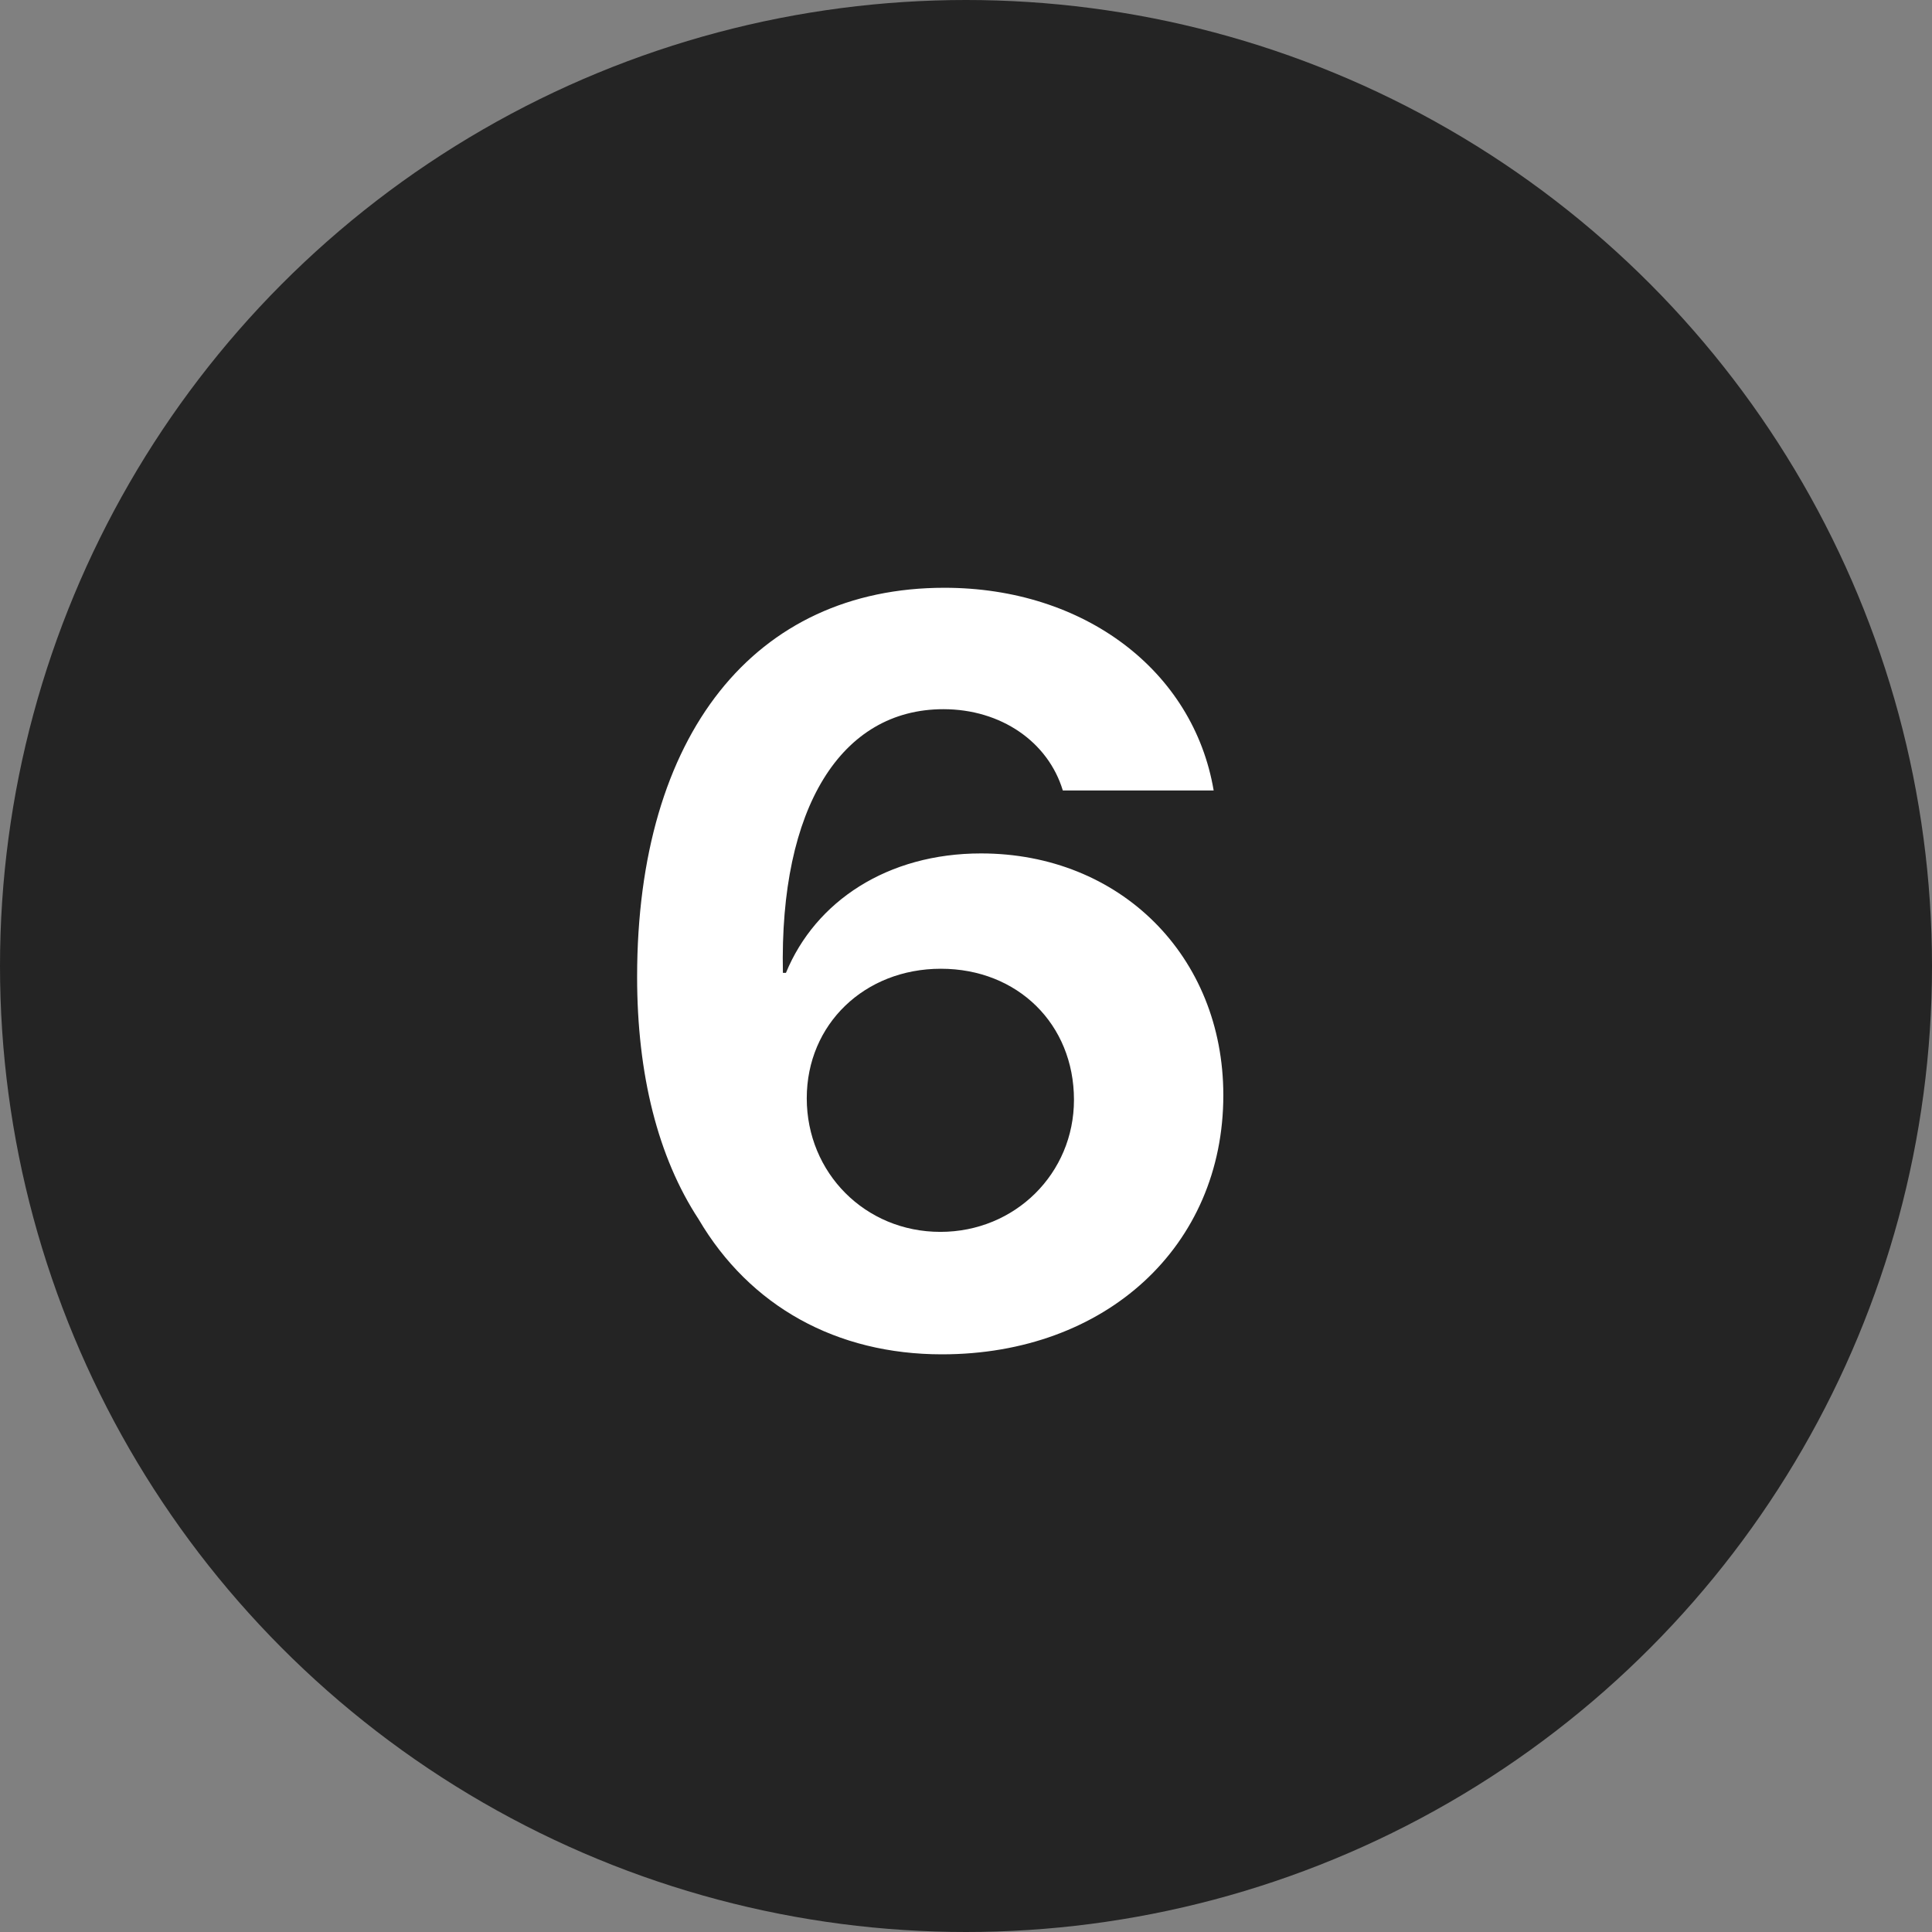 <svg width="26" height="26" viewBox="0 0 26 26" fill="none" xmlns="http://www.w3.org/2000/svg">
<rect x="0" y="0" width="26" height="26" fill="#808080" stroke="none"/>
<circle cx="13" cy="13" r="13" fill="#242424"/>
<path d="M12.676 18.226C11.261 18.226 10.092 17.583 9.401 16.407C8.854 15.573 8.574 14.459 8.574 13.146C8.574 9.879 10.16 7.91 12.71 7.91C14.59 7.91 16.06 9.024 16.333 10.638H14.303C14.104 9.981 13.469 9.544 12.696 9.544C11.322 9.544 10.488 10.863 10.536 13.092H10.577C10.974 12.128 11.944 11.485 13.202 11.485C15.075 11.485 16.463 12.866 16.463 14.739C16.463 16.77 14.884 18.226 12.676 18.226ZM12.655 16.578C13.66 16.578 14.453 15.792 14.453 14.801C14.453 13.782 13.694 13.037 12.662 13.037C11.637 13.037 10.857 13.782 10.857 14.78C10.857 15.785 11.644 16.578 12.655 16.578Z" fill="white"/>
</svg>
